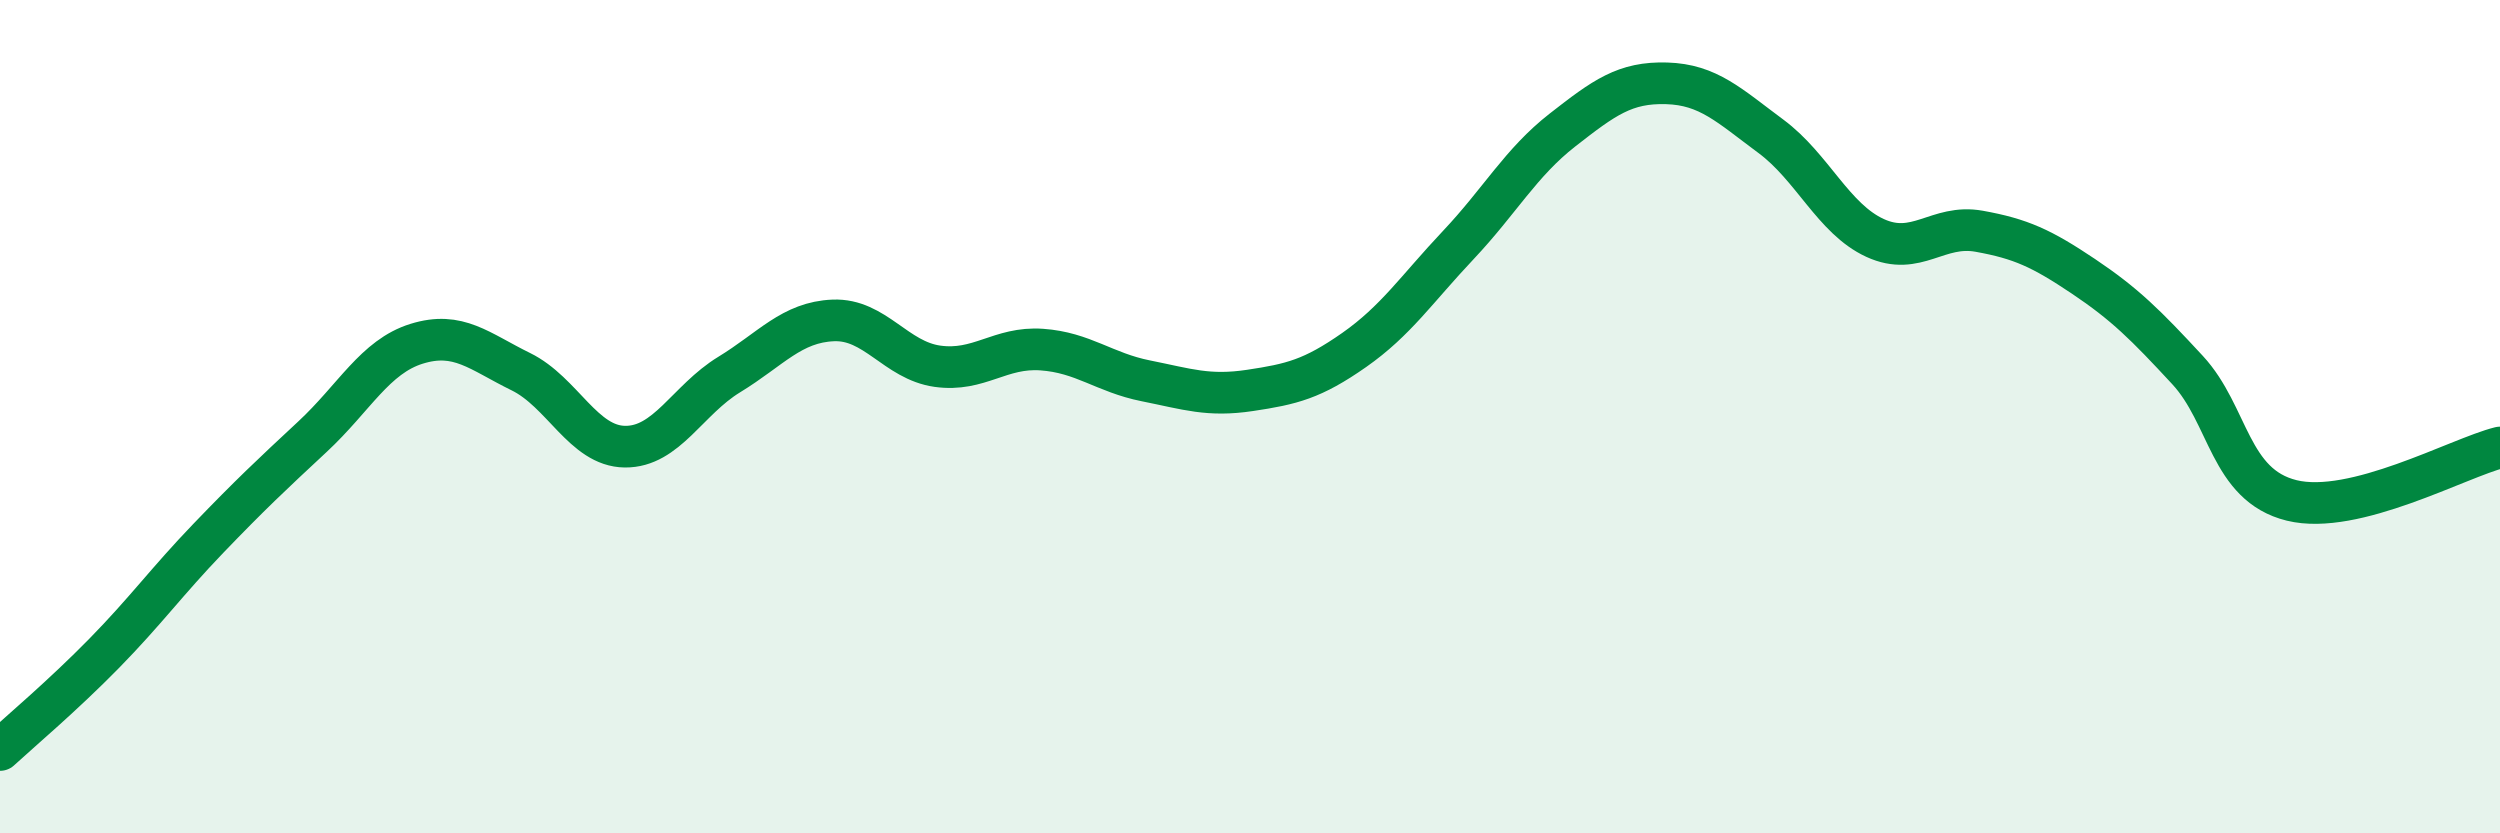 
    <svg width="60" height="20" viewBox="0 0 60 20" xmlns="http://www.w3.org/2000/svg">
      <path
        d="M 0,18 C 0.5,17.54 1.5,16.7 2.5,15.68 C 3.5,14.66 4,13.96 5,12.92 C 6,11.88 6.5,11.41 7.5,10.48 C 8.5,9.55 9,8.56 10,8.25 C 11,7.94 11.5,8.43 12.5,8.92 C 13.5,9.41 14,10.71 15,10.72 C 16,10.73 16.5,9.6 17.5,8.99 C 18.5,8.38 19,7.73 20,7.69 C 21,7.65 21.5,8.65 22.5,8.79 C 23.5,8.93 24,8.32 25,8.39 C 26,8.46 26.5,8.94 27.5,9.14 C 28.5,9.34 29,9.52 30,9.37 C 31,9.22 31.5,9.1 32.5,8.4 C 33.5,7.7 34,6.94 35,5.88 C 36,4.82 36.5,3.9 37.5,3.12 C 38.5,2.34 39,1.97 40,2 C 41,2.03 41.5,2.53 42.5,3.27 C 43.5,4.01 44,5.25 45,5.71 C 46,6.17 46.5,5.37 47.5,5.55 C 48.5,5.73 49,5.96 50,6.63 C 51,7.3 51.5,7.8 52.5,8.88 C 53.5,9.96 53.5,11.64 55,12.01 C 56.5,12.38 59,10.99 60,10.74L60 20L0 20Z"
        fill="#008740"
        opacity="0.1"
        stroke-linecap="round"
        stroke-linejoin="round"
      />
      <path
        d="M 0,18 C 0.5,17.54 1.5,16.7 2.5,15.68 C 3.5,14.66 4,13.96 5,12.92 C 6,11.88 6.5,11.41 7.5,10.48 C 8.5,9.55 9,8.56 10,8.25 C 11,7.94 11.5,8.43 12.5,8.92 C 13.5,9.41 14,10.71 15,10.72 C 16,10.73 16.5,9.6 17.5,8.99 C 18.5,8.38 19,7.73 20,7.69 C 21,7.65 21.5,8.65 22.5,8.79 C 23.5,8.93 24,8.32 25,8.39 C 26,8.46 26.5,8.94 27.5,9.14 C 28.5,9.34 29,9.52 30,9.37 C 31,9.22 31.5,9.1 32.5,8.4 C 33.5,7.7 34,6.94 35,5.88 C 36,4.82 36.5,3.9 37.5,3.12 C 38.5,2.34 39,1.97 40,2 C 41,2.03 41.5,2.53 42.5,3.27 C 43.5,4.01 44,5.25 45,5.71 C 46,6.17 46.5,5.37 47.5,5.55 C 48.5,5.73 49,5.96 50,6.63 C 51,7.3 51.5,7.8 52.5,8.88 C 53.5,9.96 53.5,11.64 55,12.01 C 56.5,12.38 59,10.99 60,10.74"
        stroke="#008740"
        stroke-width="1"
        fill="none"
        stroke-linecap="round"
        stroke-linejoin="round"
      />
    </svg>
  